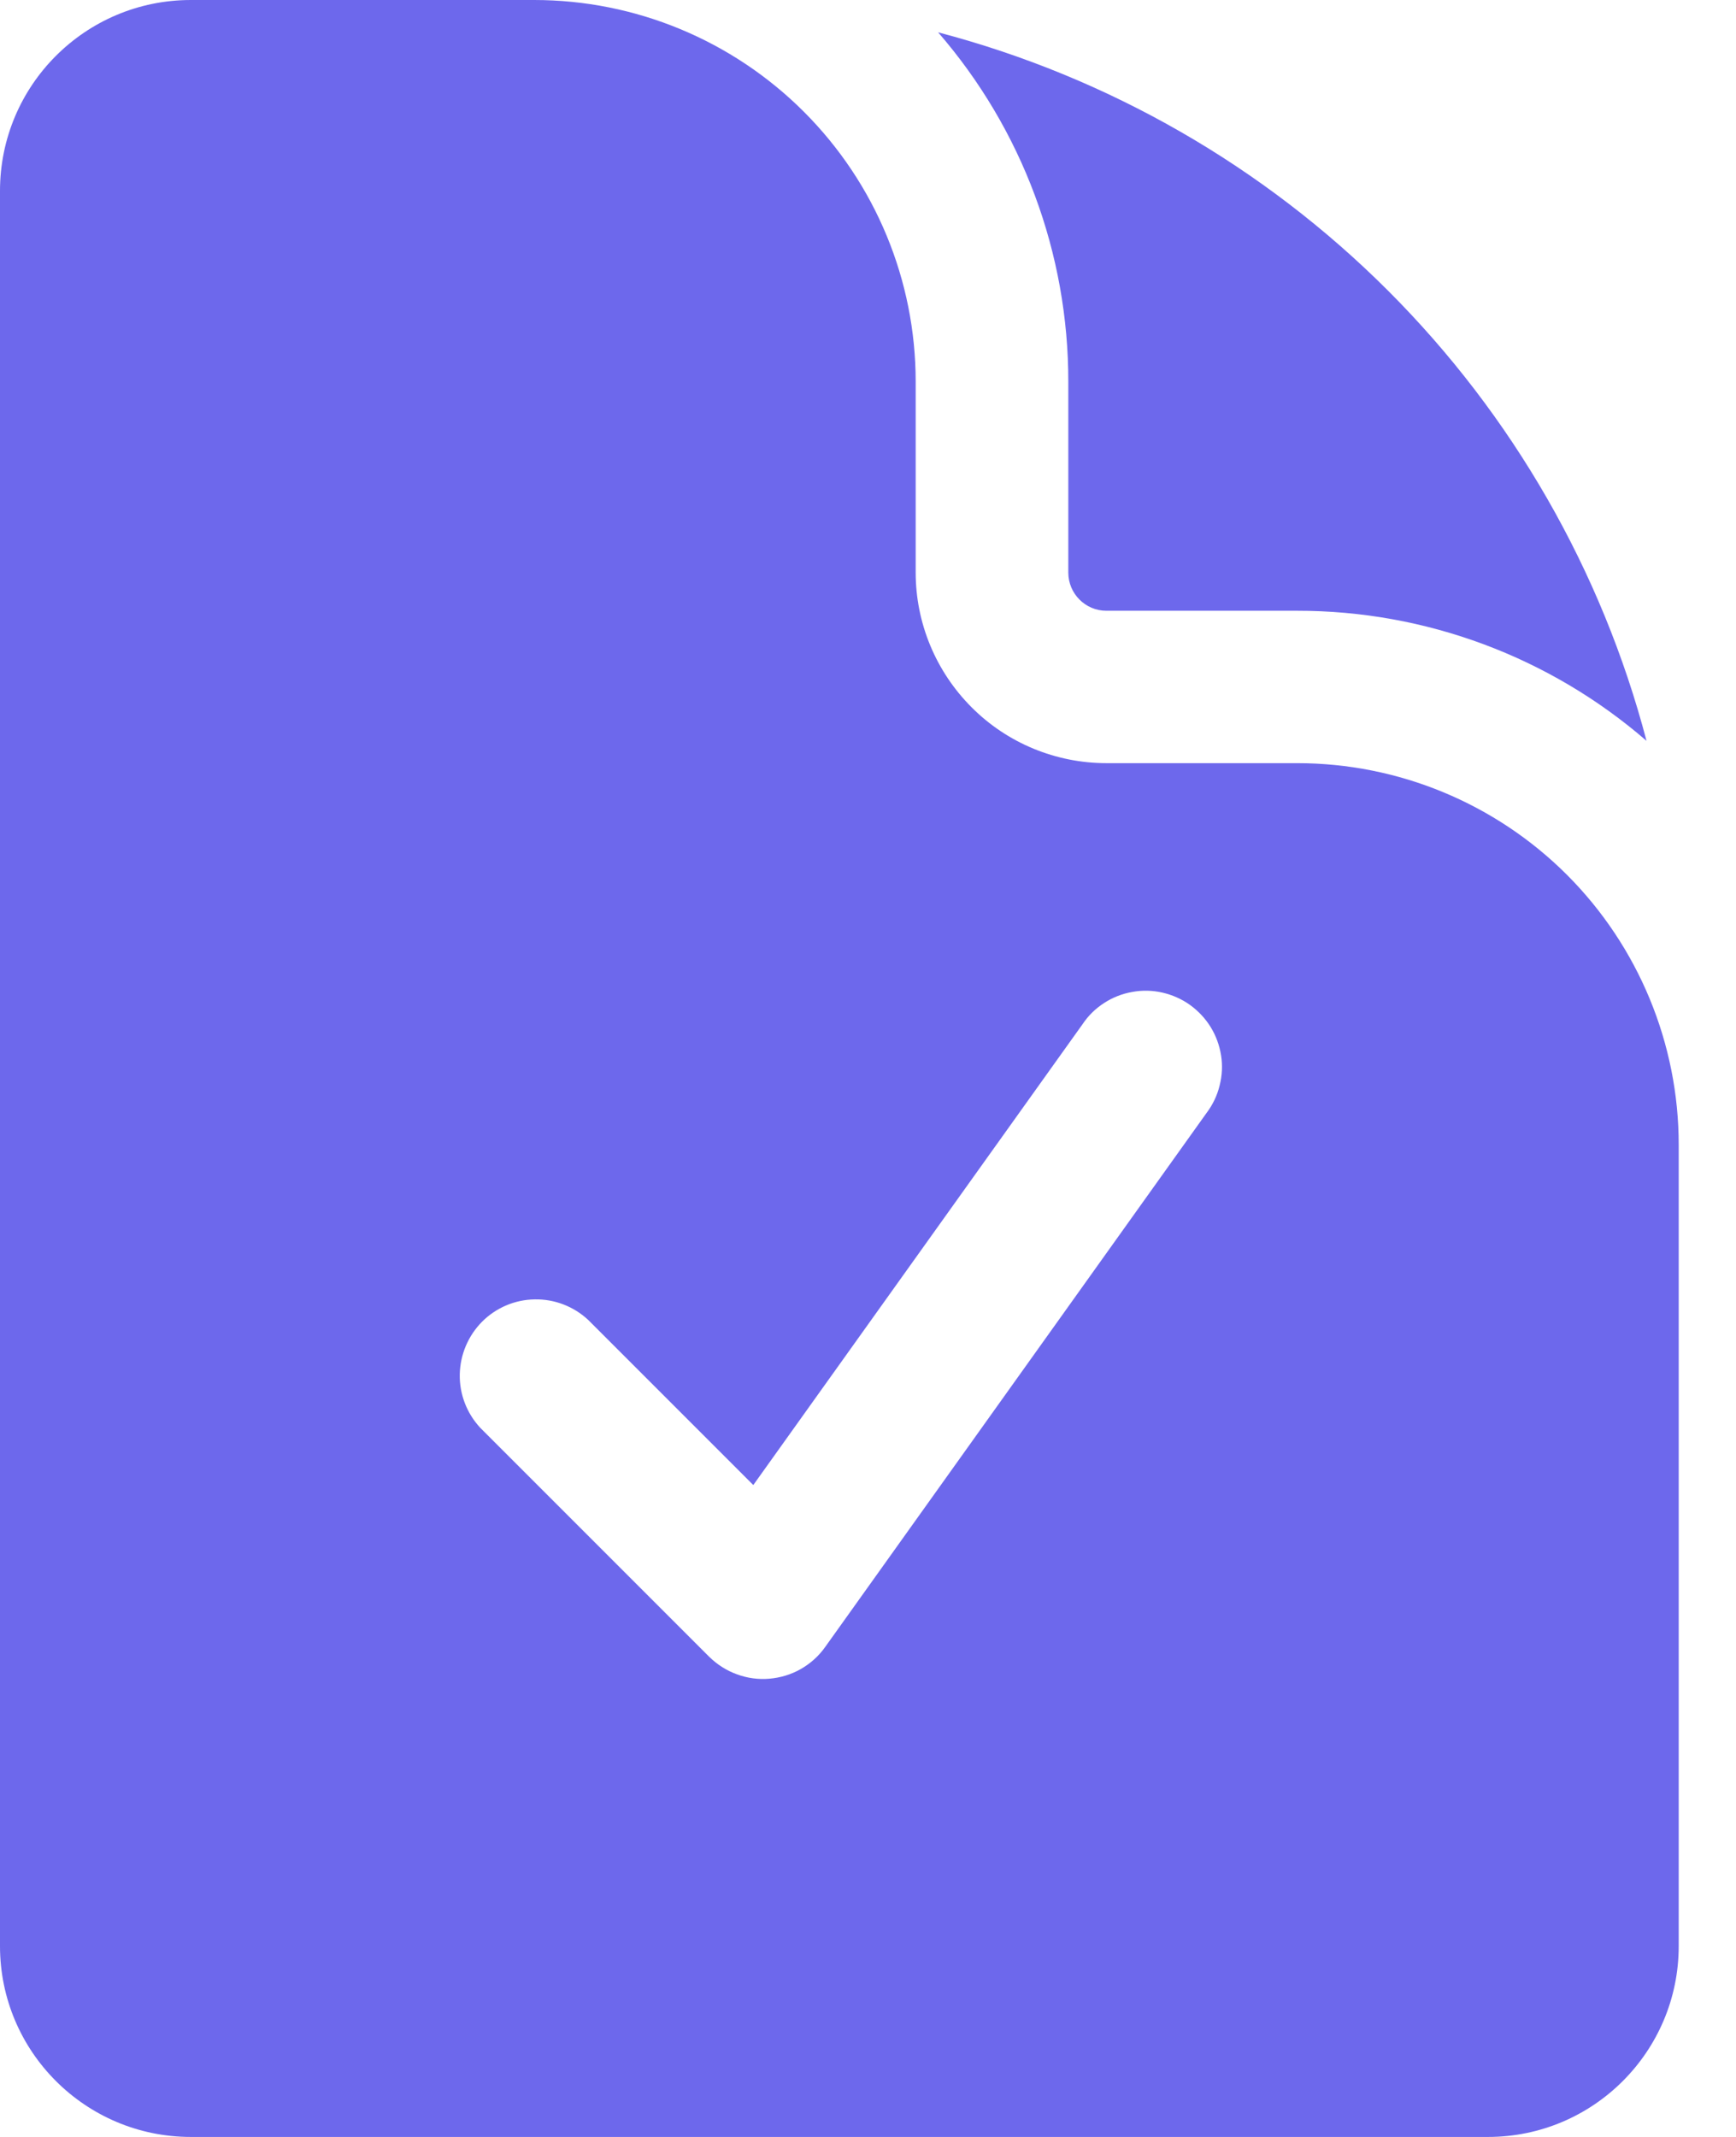 <svg width="13" height="16" viewBox="0 0 13 16" fill="none" xmlns="http://www.w3.org/2000/svg">
<path fill-rule="evenodd" clip-rule="evenodd" d="M4 0H1.429C0.639 0 0 0.64 0 1.429V14.571C0 15.36 0.64 16 1.429 16H11.143C11.931 16 12.571 15.36 12.571 14.571V8.571C12.571 7.814 12.27 7.087 11.735 6.551C11.199 6.015 10.472 5.714 9.714 5.714H8.286C7.907 5.714 7.543 5.564 7.276 5.296C7.008 5.028 6.857 4.665 6.857 4.286V2.857C6.857 2.099 6.556 1.373 6.02 0.837C5.484 0.301 4.758 0 4 0ZM9.036 8.332C9.082 8.271 9.115 8.202 9.133 8.128C9.152 8.054 9.156 7.977 9.144 7.902C9.132 7.827 9.106 7.755 9.066 7.69C9.026 7.625 8.973 7.569 8.911 7.524C8.849 7.48 8.779 7.449 8.705 7.432C8.631 7.415 8.554 7.413 8.479 7.427C8.404 7.44 8.332 7.468 8.268 7.51C8.204 7.551 8.149 7.605 8.107 7.668L5.641 11.119L4.404 9.882C4.295 9.781 4.152 9.726 4.004 9.729C3.856 9.731 3.715 9.791 3.61 9.896C3.506 10.001 3.446 10.142 3.443 10.29C3.44 10.438 3.495 10.581 3.596 10.69L5.31 12.404C5.369 12.462 5.44 12.508 5.518 12.536C5.596 12.565 5.679 12.576 5.761 12.569C5.844 12.562 5.924 12.538 5.996 12.497C6.068 12.456 6.131 12.4 6.179 12.332L9.036 8.332Z" fill="#6D68EC"/>
<path d="M7.025 0.242C7.655 0.968 8.001 1.897 8 2.859V4.287C8 4.445 8.128 4.573 8.285 4.573H9.714C10.675 4.572 11.604 4.918 12.33 5.547C11.995 4.272 11.327 3.109 10.395 2.177C9.463 1.245 8.3 0.577 7.025 0.242Z" fill="#6D68EC"/>
</svg>
